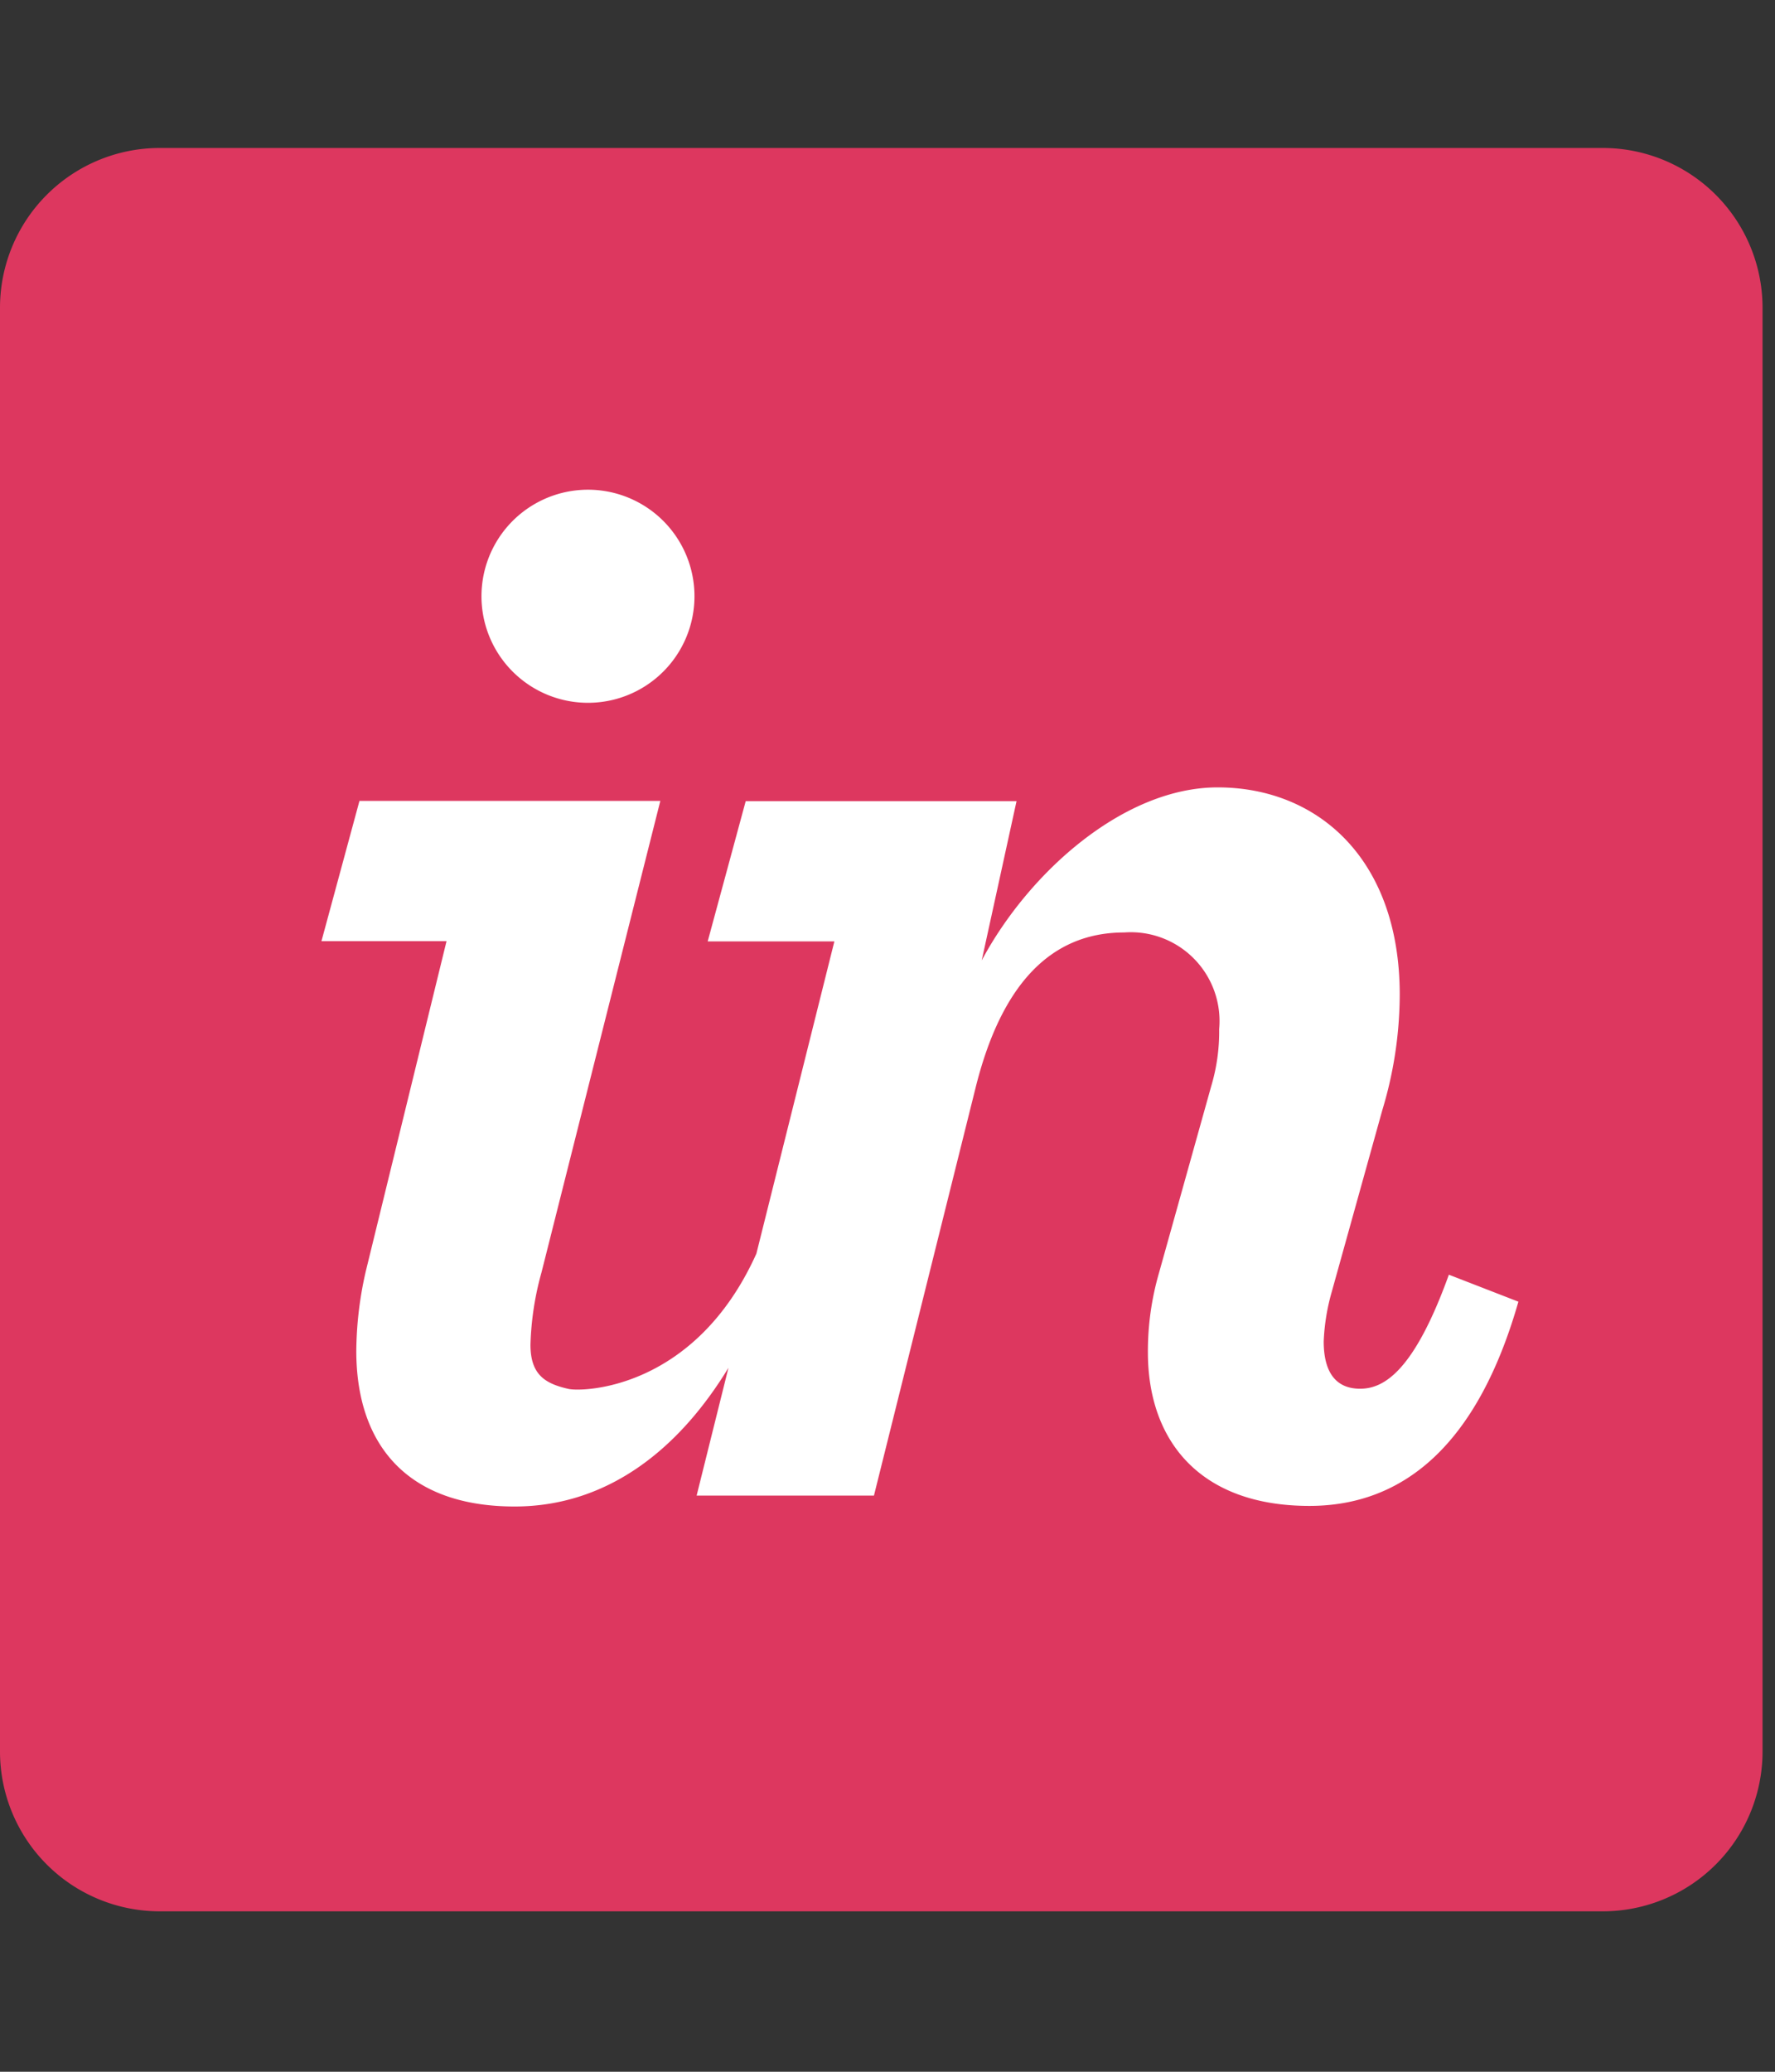 <svg xmlns="http://www.w3.org/2000/svg" width="60" height="70" viewBox="0 0 60 70">
  <rect x="0" y="0" width="60" height="70" fill="#333333" stroke="none"/>
  <g id="invision" transform="translate(16705 4742)">
    <rect id="Rectangle_1039" data-name="Rectangle 1039" width="60" height="70" transform="translate(-16705 -4742)" fill="#fff" opacity="0"/>
    <g id="invision-2" data-name="invision" transform="translate(-16705 -4737)">
      <path id="Path_5641" data-name="Path 5641" d="M54.179,0H5.4A5.4,5.4,0,0,0,0,5.4V54.179a5.4,5.4,0,0,0,5.4,5.4H54.179a5.4,5.4,0,0,0,5.4-5.4V5.4a5.4,5.4,0,0,0-5.4-5.4" fill="#dd375f"/>
      <path id="Path_5642" data-name="Path 5642" d="M55.735,56.9a3.6,3.6,0,1,0-2.564-1.037A3.6,3.6,0,0,0,55.735,56.9M48.189,76.106a12.318,12.318,0,0,0-.321,2.694c0,3.158,1.713,5.255,5.352,5.255,3.019,0,5.466-1.793,7.228-4.687l-1.076,4.318h5.994l3.426-13.741c.856-3.479,2.516-5.285,5.032-5.285a3,3,0,0,1,3.211,3.265,6.411,6.411,0,0,1-.268,1.927L75,76.168a9.493,9.493,0,0,0-.374,2.676c0,3,1.766,5.191,5.459,5.191,3.158,0,5.673-2.033,7.065-6.9l-2.35-.912c-1.178,3.263-2.195,3.853-3,3.853s-1.231-.535-1.231-1.6a7.1,7.1,0,0,1,.268-1.66l1.713-6.153a13.57,13.57,0,0,0,.589-3.9c0-4.6-2.784-7.005-6.155-7.005-3.158,0-6.37,2.848-7.975,5.846l1.177-5.381H61.031l-1.285,4.739h4.282L61.392,75.511c-2.071,4.6-5.874,4.678-6.352,4.571-.784-.177-1.285-.475-1.285-1.493a10.093,10.093,0,0,1,.375-2.45l4.015-15.925H47.975l-1.285,4.74h4.228L48.189,76.106" transform="translate(-35.824 -38.154)" fill="#fff"/>
    </g>
  </g>
</svg>

